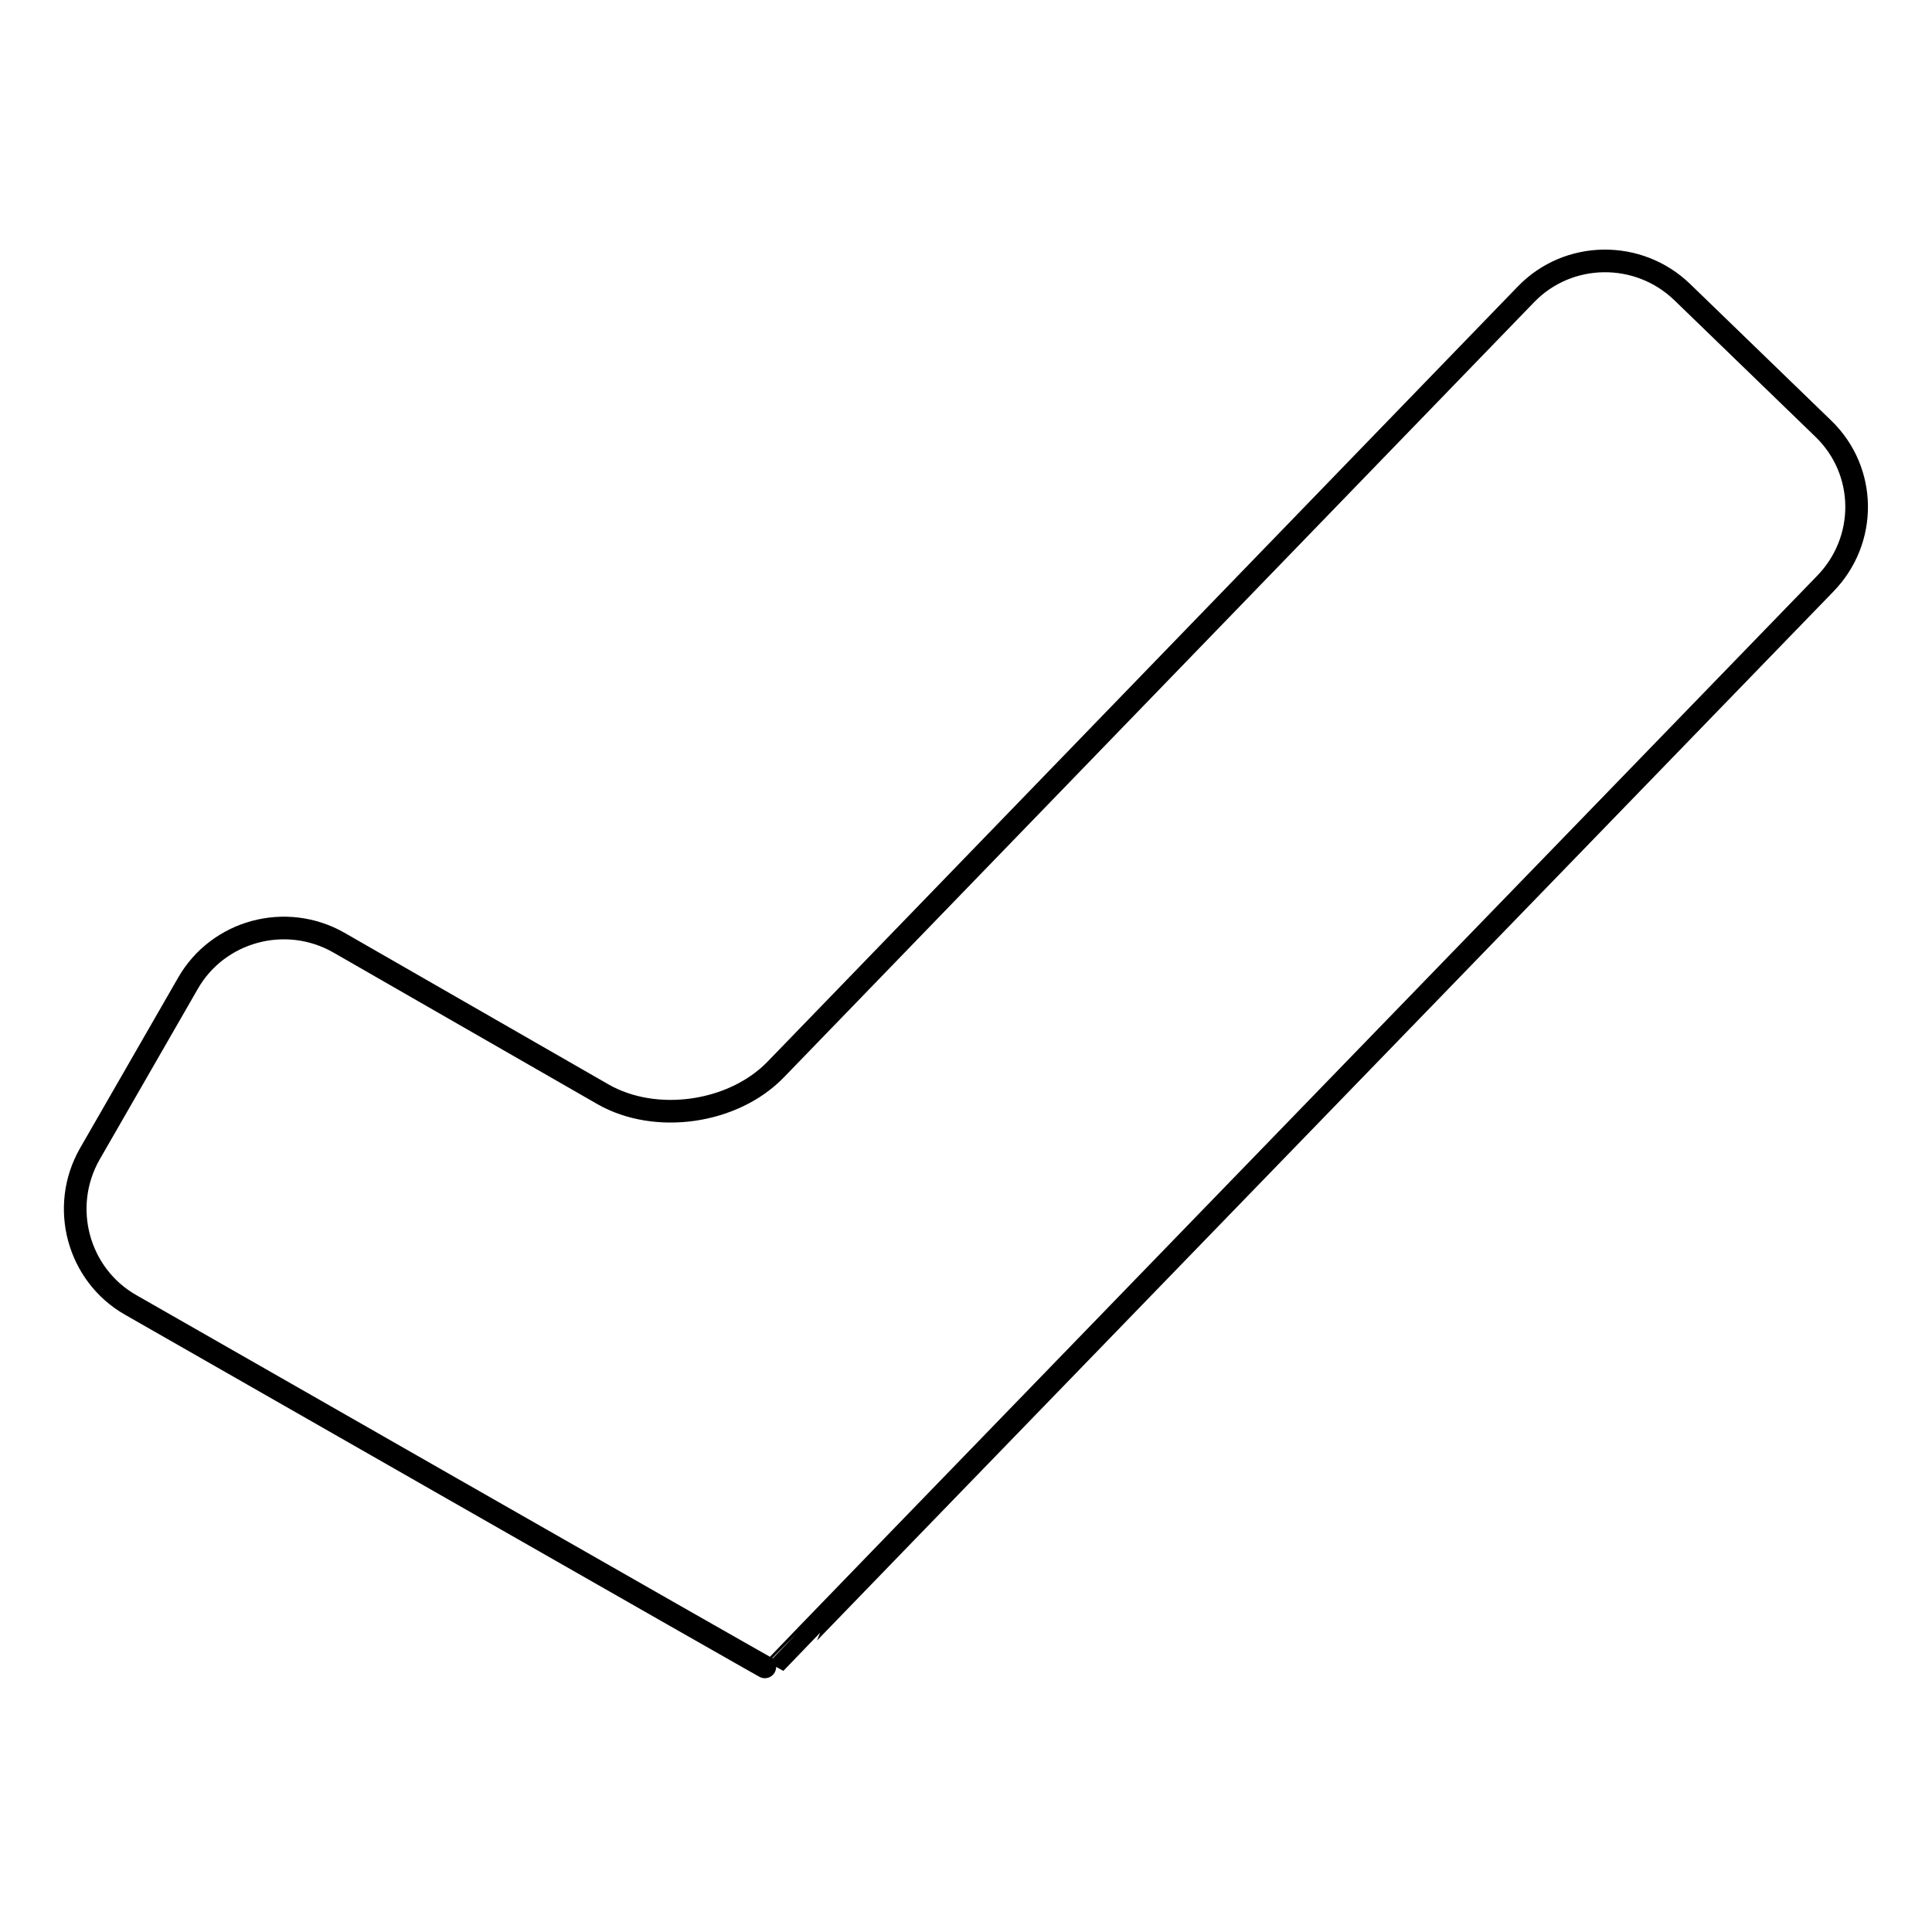 <?xml version="1.0" encoding="utf-8"?>
<!-- Svg Vector Icons : http://www.onlinewebfonts.com/icon -->
<!DOCTYPE svg PUBLIC "-//W3C//DTD SVG 1.1//EN" "http://www.w3.org/Graphics/SVG/1.1/DTD/svg11.dtd">
<svg version="1.1" xmlns="http://www.w3.org/2000/svg" xmlns:xlink="http://www.w3.org/1999/xlink" x="0px" y="0px" viewBox="0 0 256 256" enable-background="new 0 0 256 256" xml:space="preserve">
<g><g><g><path stroke-width="3" fill-opacity="0" stroke="#000000"  d="M241.6,56.8l-18.7-18.1c-5.8-5.6-15.1-5.5-20.7,0.3l-99.4,102.7c-5.6,5.8-15.9,7.3-22.9,3.3l-35-20.1c-7-4-16-1.6-20,5.4l-13,22.6c-4,7-1.6,16,5.4,20c0,0,85,48.6,85,48.5c0-0.1,112.2-115.8,139.5-144C247.5,71.6,247.4,62.4,241.6,56.8z"/></g><g></g><g></g><g></g><g></g><g></g><g></g><g></g><g></g><g></g><g></g><g></g><g></g><g></g><g></g><g></g></g></g>
</svg>